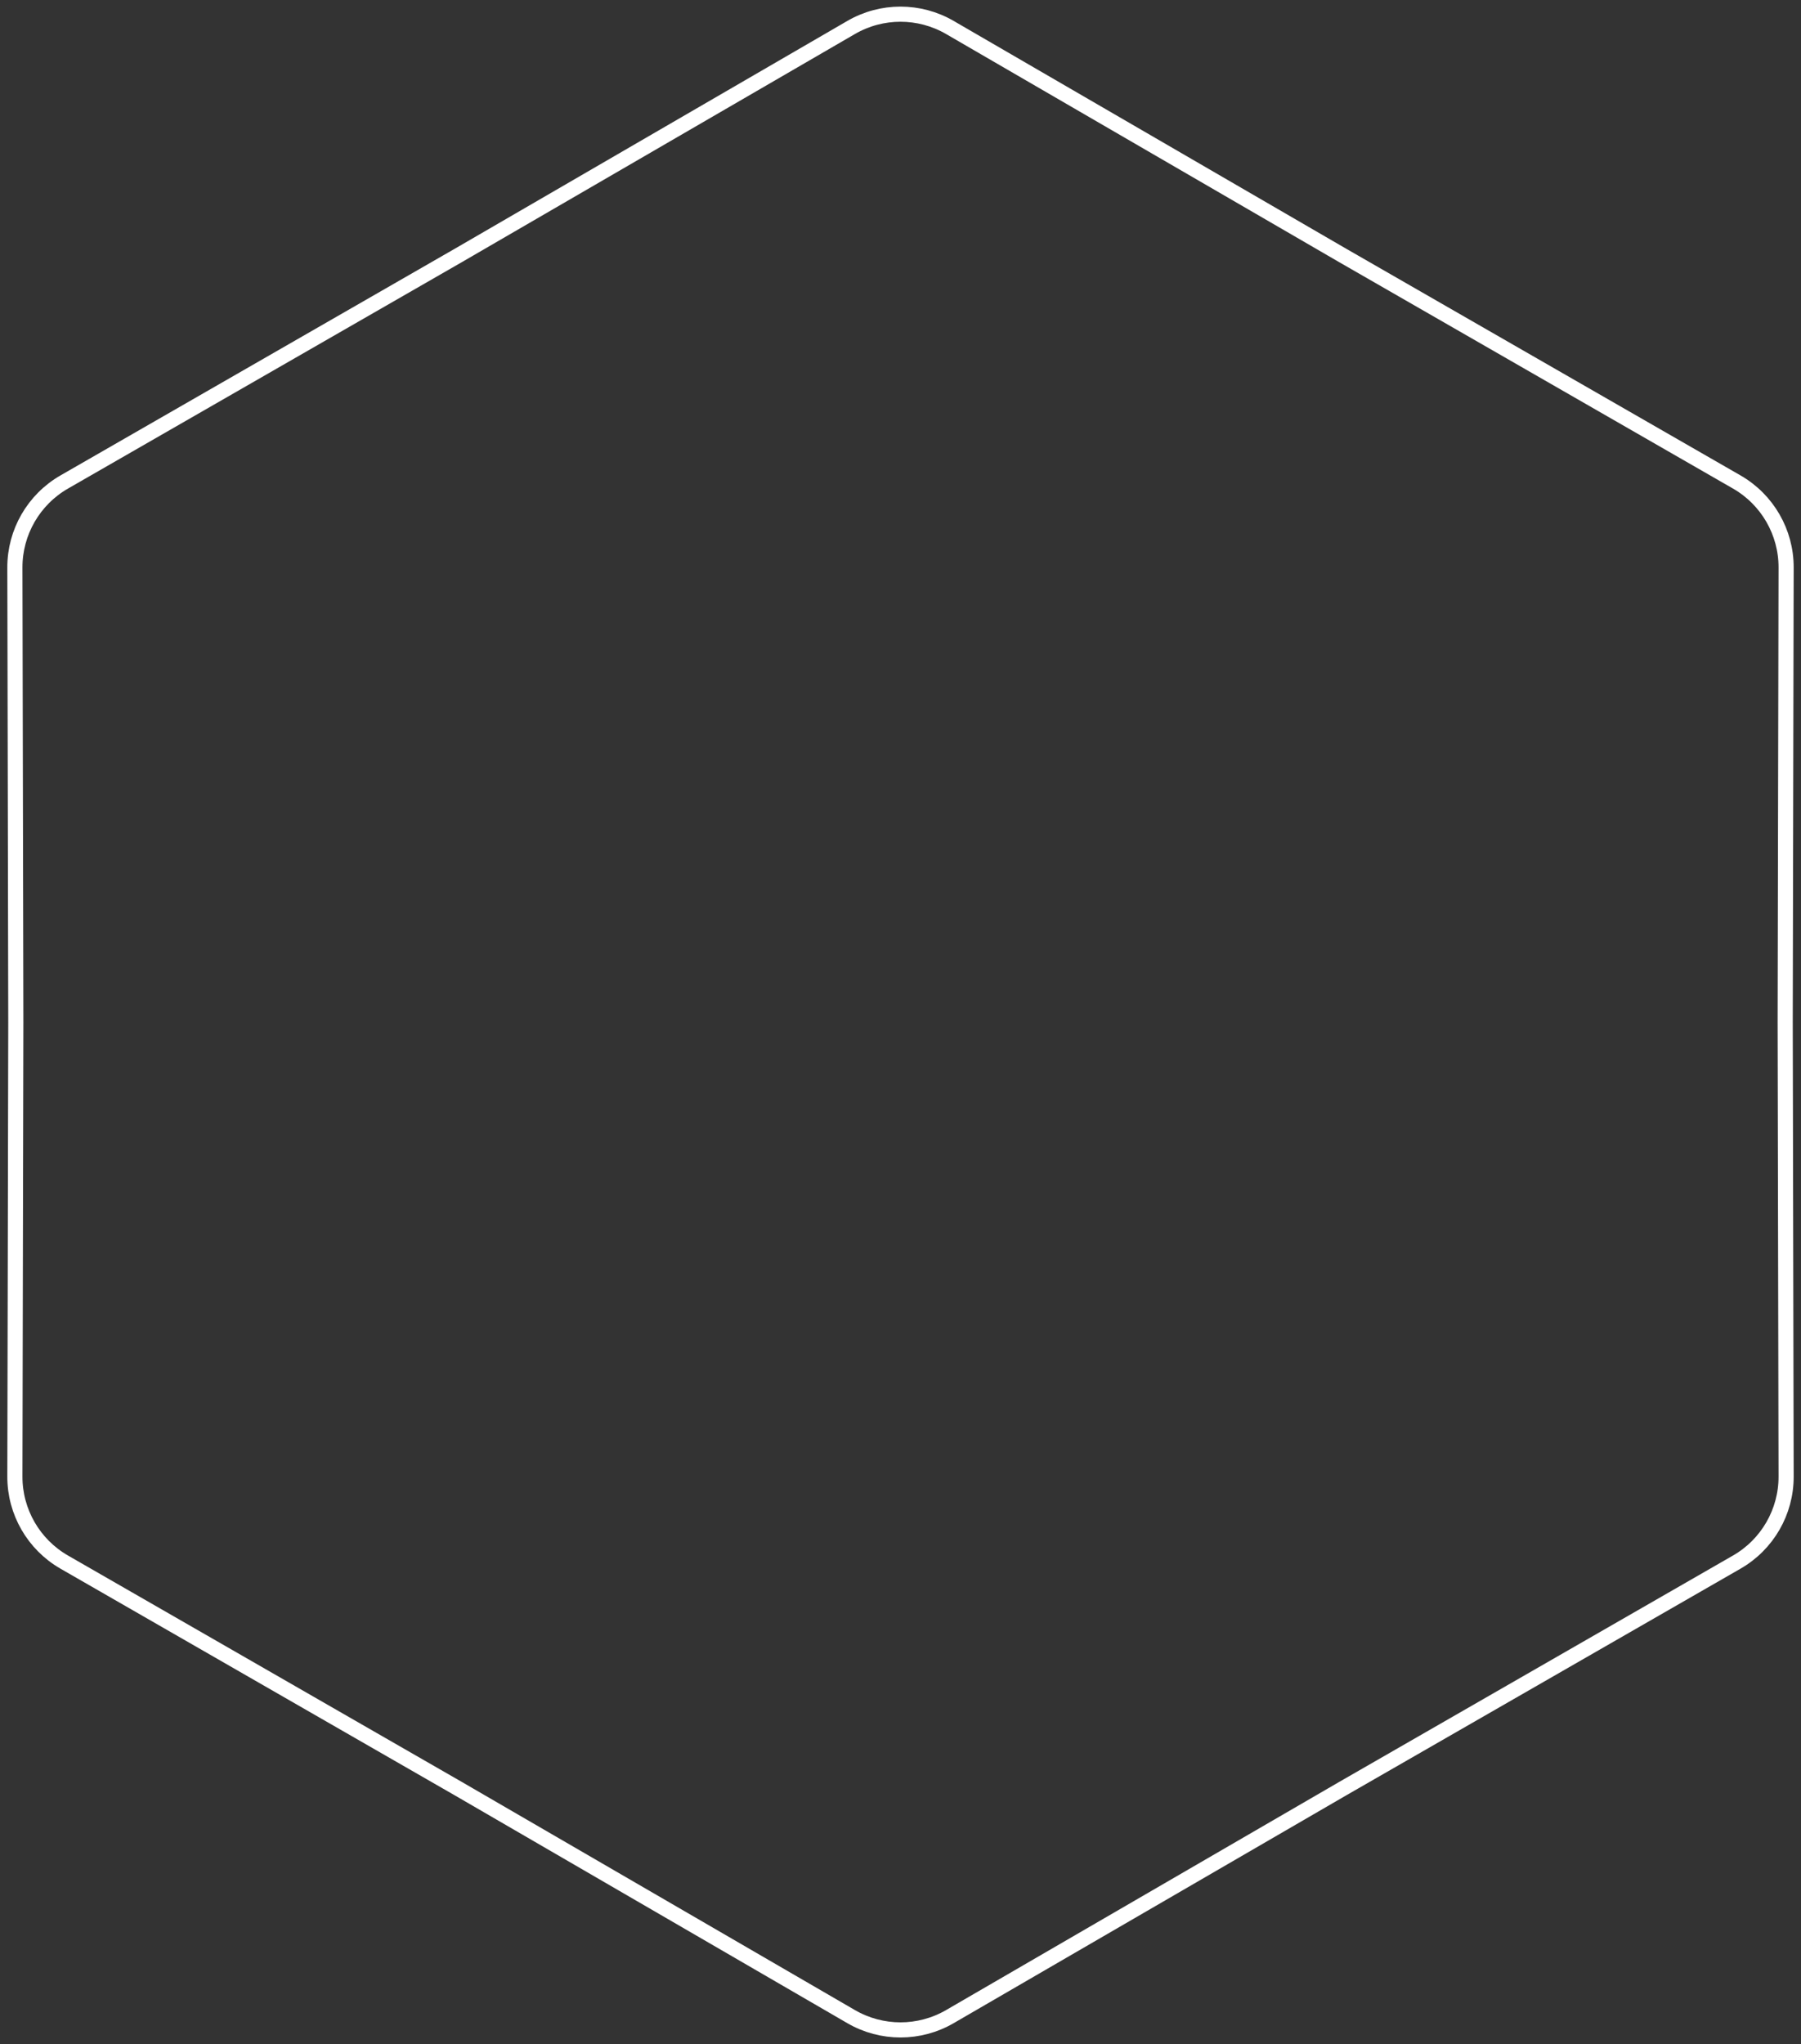 <svg width="238" height="270" viewBox="0 0 238 270" fill="none" xmlns="http://www.w3.org/2000/svg">
<rect x="0" y="0" width="238" height="270" fill="#333333" stroke="none"/>
<path d="M177.453 33.752L125.523 3.628C121.489 1.288 116.511 1.288 112.477 3.628L60.547 33.752L60.543 33.754L8.49 63.665C4.446 65.988 1.957 70.3 1.967 74.963L2.09 134.998V135.002L1.967 195.037C1.957 199.7 4.446 204.012 8.49 206.335L60.543 236.246L60.547 236.248L112.477 266.372C116.511 268.712 121.489 268.712 125.523 266.372L177.453 236.248L177.457 236.246L229.51 206.335C233.554 204.012 236.043 199.7 236.033 195.037L235.91 135.002V134.998L236.033 74.963C236.043 70.3 233.554 65.988 229.51 63.665L177.457 33.754L177.453 33.752Z" stroke="white" stroke-width="2"/>
</svg>
